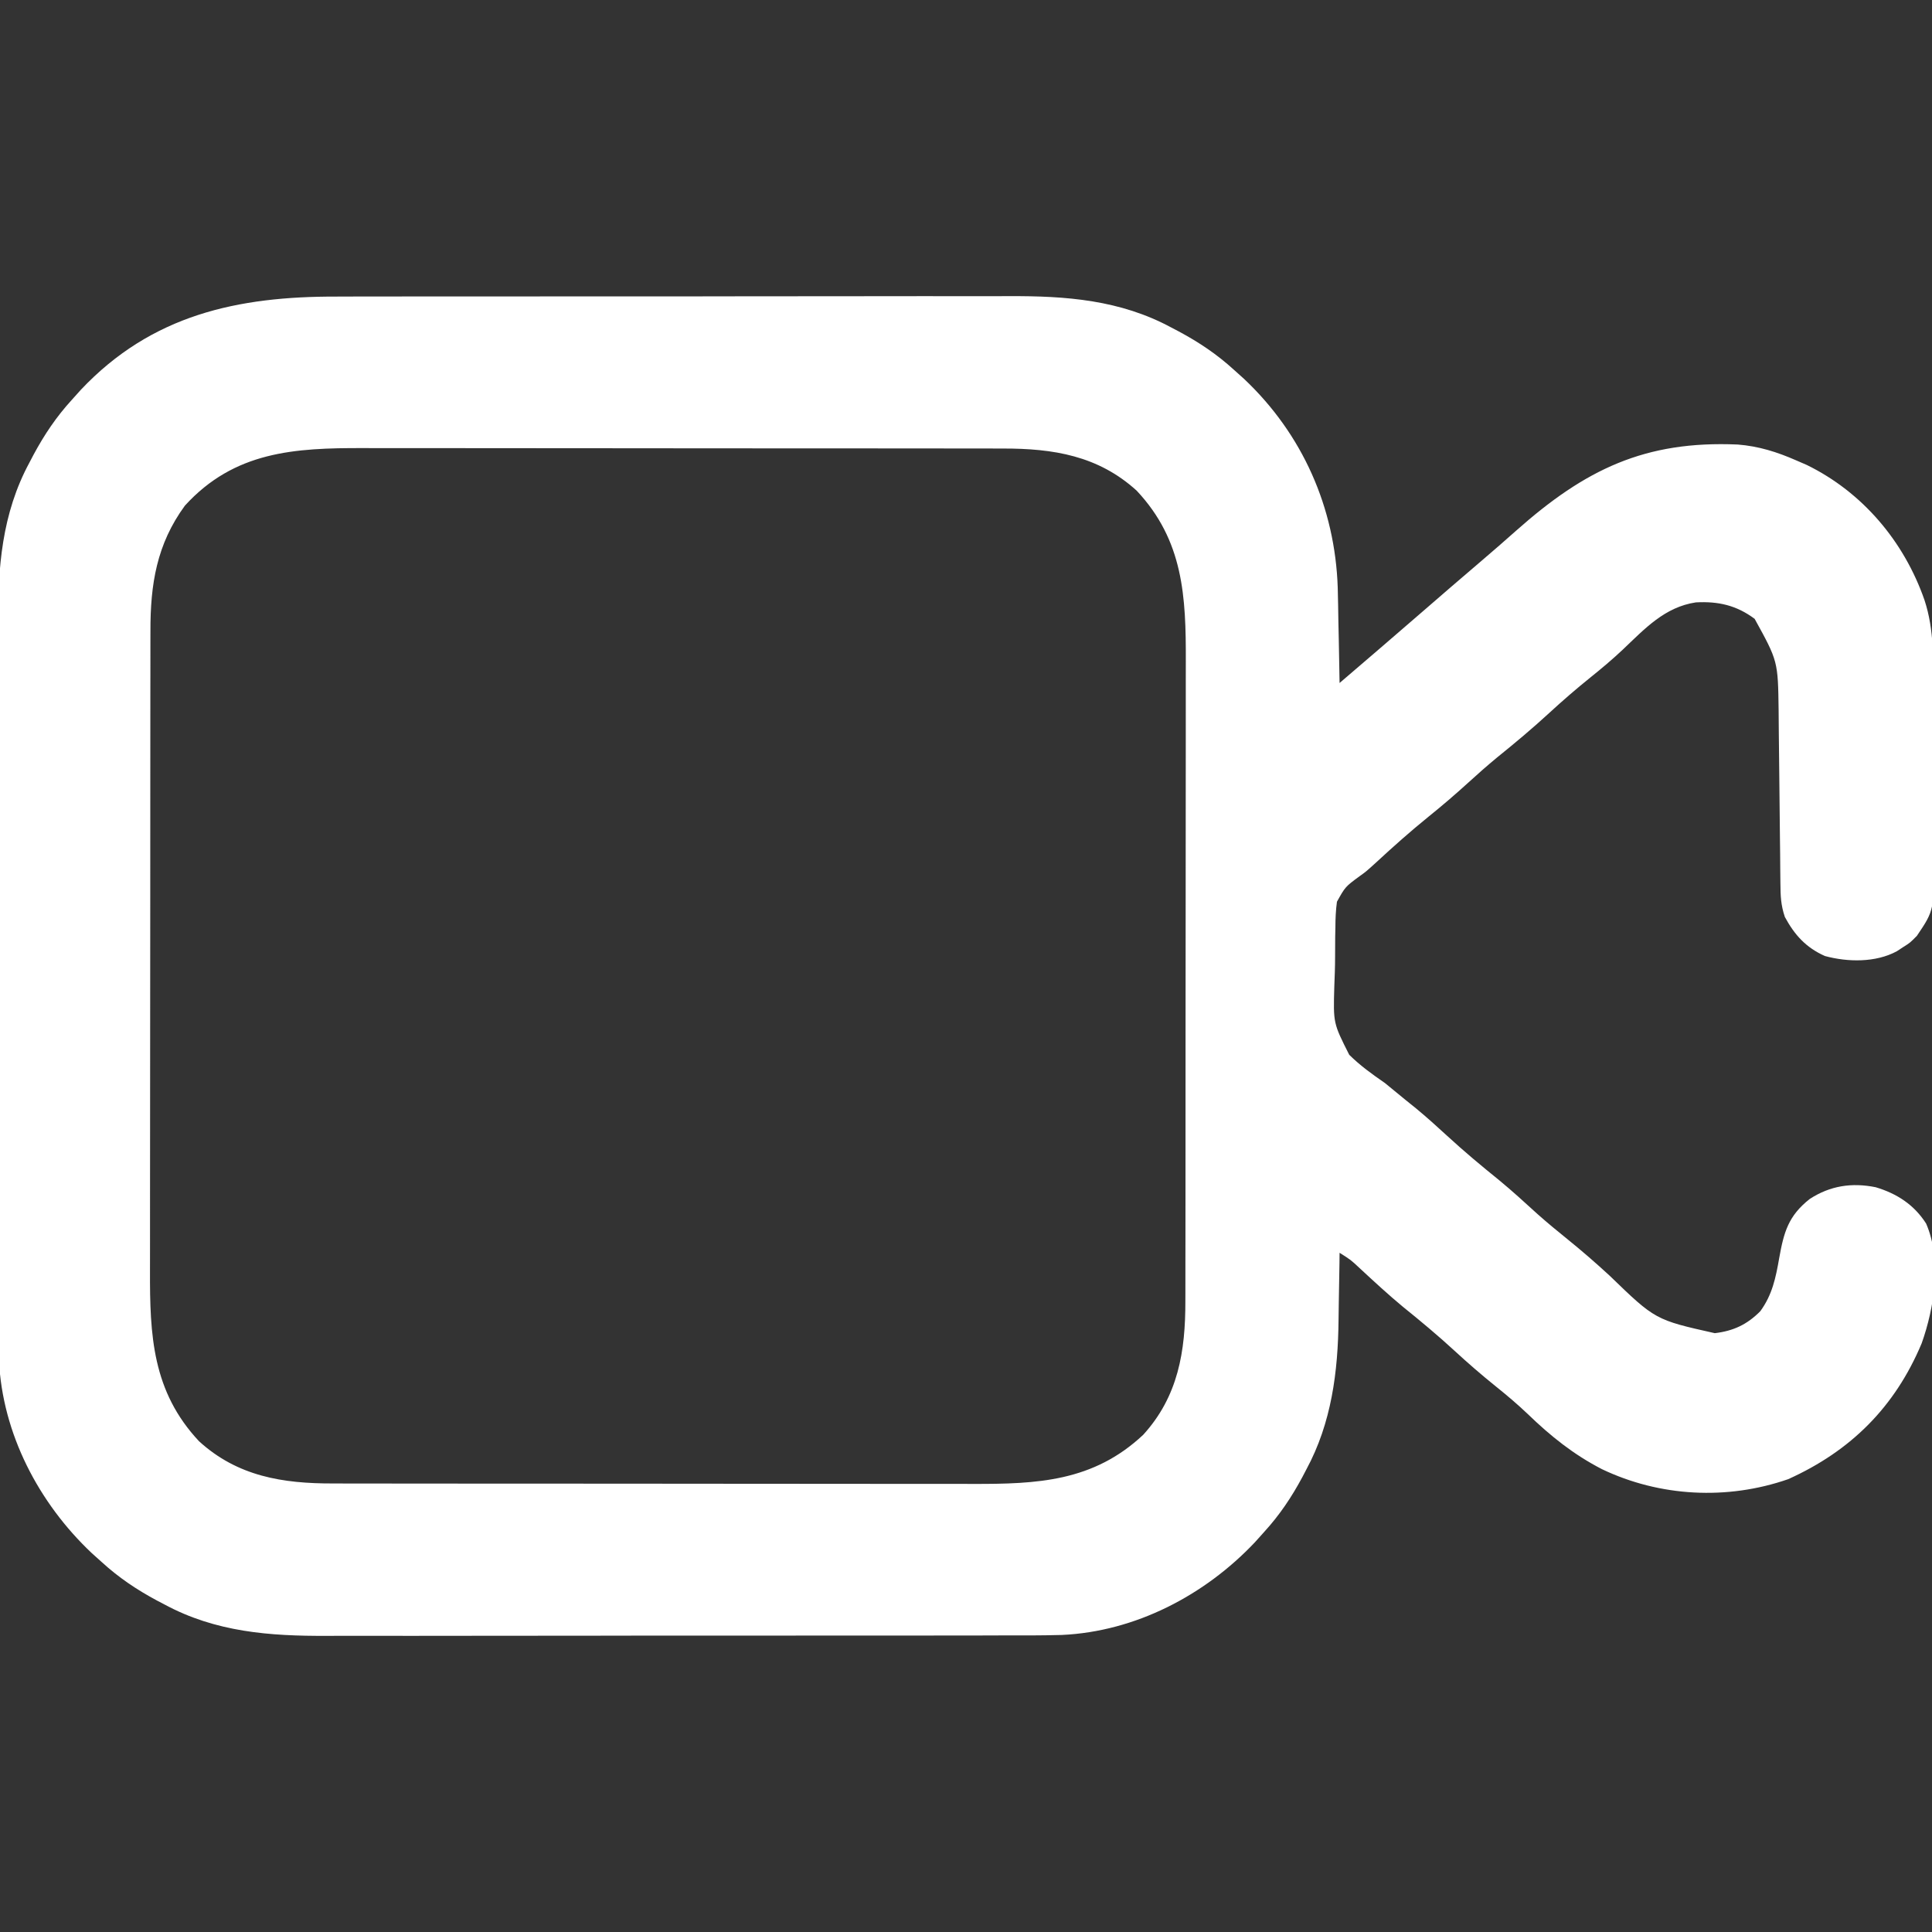 <svg width="512" height="512" viewBox="0 0 512 512" fill="none" xmlns="http://www.w3.org/2000/svg">
<rect x="0" y="0" width="512" height="512" fill="#333333" stroke="none"/>
<g clip-path="url(#clip0_426_40)">
<path d="M89.234 78.596C91.358 78.59 93.482 78.583 95.606 78.575C101.341 78.557 107.077 78.558 112.812 78.564C117.616 78.567 122.419 78.561 127.222 78.555C138.562 78.541 149.902 78.543 161.242 78.554C172.907 78.565 184.571 78.551 196.236 78.525C206.282 78.502 216.329 78.496 226.375 78.502C232.361 78.505 238.347 78.503 244.334 78.485C249.967 78.47 255.6 78.474 261.233 78.493C263.289 78.496 265.345 78.493 267.401 78.483C282.496 78.411 296.862 79.469 310.438 86.812C311.434 87.334 311.434 87.334 312.451 87.866C317.774 90.725 322.531 93.914 327.001 98C328.339 99.201 328.339 99.201 329.704 100.426C345.152 115.009 353.803 134.493 354.512 155.707C354.594 158.742 354.644 161.777 354.688 164.812C354.721 166.391 354.756 167.97 354.792 169.549C354.876 173.366 354.943 177.183 355.001 181C362.185 174.853 369.361 168.698 376.501 162.5C381.89 157.822 387.293 153.16 392.725 148.531C395.785 145.918 398.82 143.281 401.825 140.605C420.095 124.394 435.906 116.735 460.517 117.805C466.061 118.241 470.937 119.778 476.001 122C476.928 122.401 477.854 122.802 478.809 123.215C493.611 130.458 504.593 143.494 510.001 159C512.643 166.997 512.329 175.139 512.337 183.469C512.343 185.075 512.35 186.681 512.357 188.287C512.369 191.642 512.373 194.998 512.371 198.353C512.371 202.637 512.399 206.92 512.433 211.203C512.455 214.517 512.459 217.83 512.458 221.143C512.46 222.722 512.469 224.301 512.485 225.879C512.621 241.161 512.621 241.161 508.001 248C506.184 249.84 506.184 249.84 504.438 250.937C503.57 251.508 503.57 251.508 502.684 252.09C497.065 255.128 489.672 254.996 483.61 253.352C478.604 251.116 475.591 247.791 473.001 243C471.934 239.799 471.857 237.461 471.827 234.095C471.814 232.88 471.8 231.664 471.786 230.412C471.771 228.439 471.771 228.439 471.755 226.426C471.739 225.059 471.723 223.693 471.706 222.326C471.635 216.527 471.575 210.727 471.524 204.928C471.492 201.378 471.451 197.828 471.404 194.277C471.38 192.279 471.367 190.281 471.354 188.282C471.18 175.215 471.18 175.215 465.001 164C460.187 160.412 455.38 159.32 449.43 159.637C441.161 160.873 435.912 166.599 430.079 172.133C427.306 174.751 424.413 177.174 421.438 179.562C417.672 182.594 414.057 185.726 410.501 189C406.031 193.114 401.41 196.971 396.684 200.785C394.054 202.956 391.521 205.202 389.001 207.5C385.605 210.596 382.139 213.552 378.563 216.437C373.781 220.307 369.219 224.367 364.704 228.543C362.001 231 362.001 231 360.244 232.246C356.514 235.001 356.514 235.001 354.303 238.965C353.994 241.244 353.9 243.431 353.895 245.73C353.867 246.977 353.867 246.977 353.839 248.249C353.812 250.003 353.804 251.757 353.813 253.511C353.813 256.168 353.712 258.808 353.604 261.463C353.325 271.149 353.325 271.149 357.561 279.53C360.445 282.389 363.659 284.696 367.001 287C368.865 288.508 370.721 290.027 372.563 291.562C373.462 292.286 374.36 293.009 375.286 293.754C378.107 296.088 380.807 298.52 383.501 301C387.971 305.114 392.591 308.971 397.317 312.785C400.806 315.665 404.131 318.707 407.473 321.754C410.07 324.062 412.735 326.256 415.438 328.437C419.265 331.531 422.944 334.728 426.563 338.062C438.675 349.776 438.675 349.776 454.438 353.305C459.363 352.719 463.01 351.017 466.501 347.48C469.665 343.158 470.596 338.631 471.501 333.437C472.739 326.516 473.923 322.22 479.598 317.738C485.033 314.21 490.748 313.357 497.063 314.625C502.685 316.304 507.245 319.253 510.438 324.25C514.603 333.787 512.63 346.569 509.255 356.012C502.197 372.831 490.541 384.485 473.899 391.992C457.731 397.614 439.877 396.671 424.524 389.34C416.992 385.454 410.938 380.594 404.868 374.727C402.153 372.144 399.361 369.78 396.438 367.437C392.672 364.406 389.057 361.274 385.501 358C381.064 353.916 376.476 350.092 371.782 346.309C367.831 343.029 364.075 339.56 360.313 336.066C357.983 333.886 357.983 333.886 355.001 332C354.987 333.374 354.987 333.374 354.972 334.775C354.928 338.258 354.866 341.739 354.793 345.22C354.765 346.711 354.744 348.203 354.73 349.694C354.59 363.539 352.882 377.063 346.188 389.437C345.841 390.102 345.493 390.766 345.135 391.45C342.276 396.774 339.087 401.53 335.001 406C334.2 406.892 333.4 407.784 332.575 408.703C319.32 422.745 300.906 432.393 281.388 433.28C275.848 433.434 270.309 433.418 264.767 433.404C262.643 433.41 260.52 433.417 258.396 433.425C252.66 433.443 246.925 433.442 241.189 433.436C236.386 433.433 231.582 433.439 226.779 433.445C215.439 433.459 204.099 433.457 192.759 433.446C181.095 433.435 169.43 433.449 157.765 433.475C147.719 433.498 137.673 433.504 127.627 433.498C121.64 433.495 115.654 433.497 109.668 433.515C104.034 433.53 98.401 433.526 92.768 433.507C90.712 433.504 88.657 433.507 86.601 433.517C71.506 433.589 57.14 432.531 43.563 425.187C42.899 424.84 42.235 424.492 41.551 424.134C36.227 421.275 31.47 418.086 27.001 414C26.109 413.199 25.217 412.399 24.298 411.574C10.256 398.319 0.607 379.905 -0.279 360.387C-0.433 354.847 -0.417 349.308 -0.403 343.766C-0.409 341.643 -0.416 339.519 -0.424 337.395C-0.442 331.66 -0.441 325.924 -0.435 320.188C-0.432 315.385 -0.438 310.582 -0.444 305.778C-0.458 294.438 -0.457 283.099 -0.445 271.759C-0.434 260.094 -0.448 248.429 -0.475 236.765C-0.497 226.718 -0.503 216.672 -0.498 206.626C-0.494 200.64 -0.497 194.653 -0.514 188.667C-0.529 183.034 -0.525 177.401 -0.507 171.767C-0.503 169.712 -0.506 167.656 -0.516 165.6C-0.588 150.505 0.47 136.139 7.813 122.562C8.161 121.898 8.509 121.234 8.867 120.55C11.726 115.226 14.915 110.47 19.001 106C19.801 105.108 20.602 104.216 21.427 103.297C40.228 83.38 63.023 78.532 89.234 78.596ZM49.001 134C41.517 144.224 39.84 154.829 39.867 167.246C39.865 168.037 39.862 168.827 39.86 169.642C39.854 172.27 39.855 174.898 39.855 177.526C39.852 179.419 39.849 181.312 39.845 183.205C39.837 188.334 39.834 193.462 39.834 198.59C39.833 201.799 39.831 205.007 39.828 208.215C39.819 219.42 39.815 230.625 39.815 241.83C39.816 252.255 39.806 262.679 39.79 273.104C39.777 282.07 39.771 291.037 39.772 300.004C39.772 305.352 39.769 310.7 39.759 316.048C39.749 321.081 39.749 326.114 39.756 331.147C39.757 332.987 39.755 334.827 39.749 336.666C39.696 353.9 40.358 368.738 52.758 381.957C62.955 391.248 74.897 393.162 88.247 393.134C89.038 393.136 89.828 393.138 90.643 393.141C93.271 393.147 95.899 393.146 98.527 393.145C100.42 393.148 102.313 393.152 104.206 393.155C109.334 393.164 114.463 393.167 119.591 393.167C122.799 393.168 126.008 393.17 129.216 393.173C140.421 393.182 151.626 393.186 162.831 393.185C173.255 393.185 183.68 393.195 194.104 393.211C203.071 393.224 212.038 393.229 221.005 393.229C226.353 393.229 231.701 393.231 237.048 393.242C242.082 393.252 247.115 393.252 252.148 393.244C253.988 393.243 255.827 393.246 257.667 393.252C274.901 393.305 289.738 392.643 302.958 380.242C312.249 370.045 314.163 358.104 314.134 344.754C314.137 343.963 314.139 343.173 314.141 342.358C314.148 339.73 314.147 337.102 314.146 334.474C314.149 332.581 314.152 330.688 314.156 328.795C314.165 323.666 314.167 318.538 314.168 313.41C314.169 310.201 314.171 306.993 314.173 303.785C314.183 292.58 314.187 281.375 314.186 270.17C314.185 259.745 314.196 249.321 314.212 238.896C314.225 229.93 314.23 220.963 314.23 211.996C314.229 206.648 314.232 201.3 314.243 195.952C314.252 190.919 314.252 185.886 314.245 180.853C314.244 179.013 314.247 177.173 314.253 175.334C314.306 158.1 313.643 143.262 301.243 130.043C291.046 120.752 279.105 118.838 265.754 118.866C264.964 118.864 264.173 118.862 263.359 118.859C260.731 118.853 258.103 118.854 255.474 118.855C253.581 118.852 251.688 118.848 249.795 118.845C244.667 118.836 239.539 118.833 234.411 118.833C231.202 118.832 227.994 118.83 224.786 118.827C213.581 118.818 202.376 118.814 191.171 118.815C180.746 118.815 170.322 118.805 159.897 118.789C150.93 118.776 141.964 118.771 132.997 118.771C127.649 118.771 122.301 118.769 116.953 118.758C111.92 118.748 106.887 118.748 101.854 118.755C100.014 118.757 98.174 118.754 96.334 118.748C78.039 118.692 62.11 119.612 49.001 134Z" fill="white"/>
</g>
<defs>
<clipPath id="clip0_426_40">
<rect width="512" height="512" fill="white"/>
</clipPath>
</defs>
</svg>
